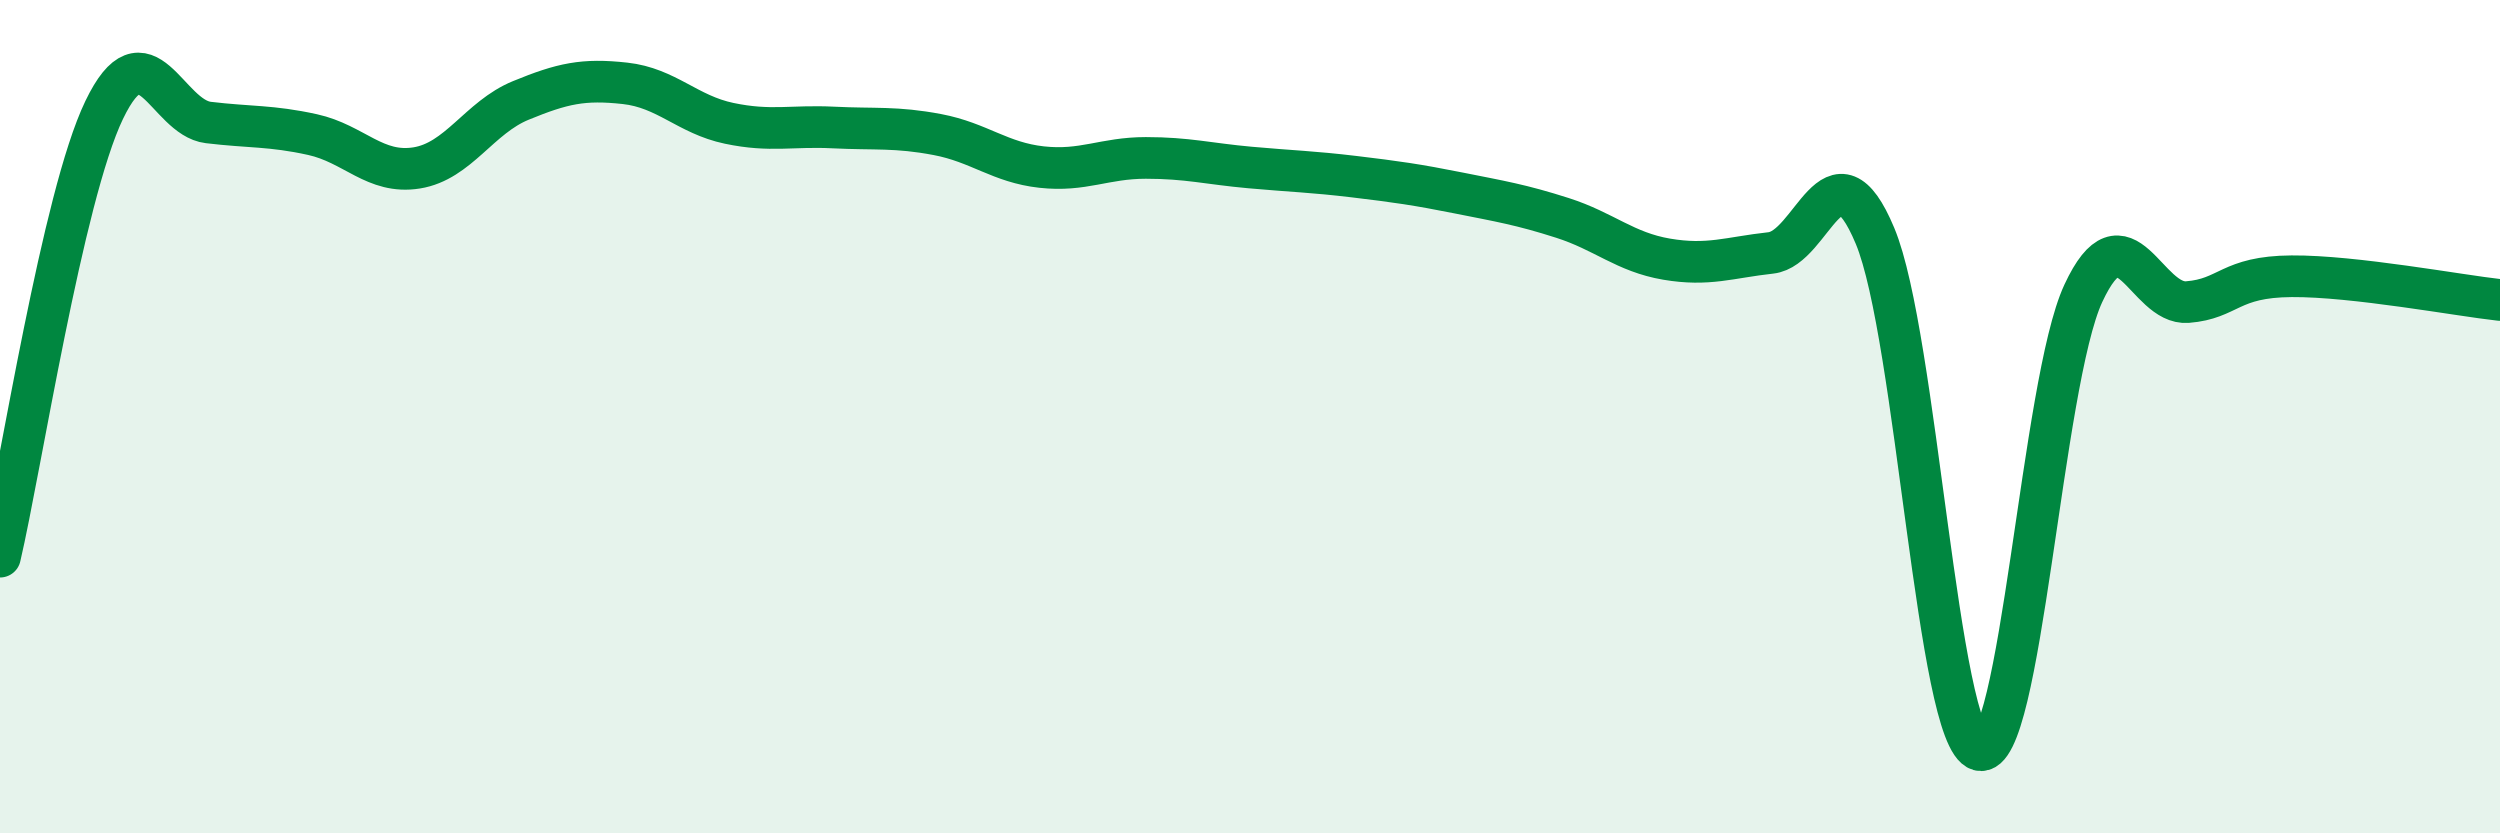 
    <svg width="60" height="20" viewBox="0 0 60 20" xmlns="http://www.w3.org/2000/svg">
      <path
        d="M 0,13.36 C 0.5,11.22 1.5,4.72 2.5,2.64 C 3.5,0.56 4,2.82 5,2.94 C 6,3.06 6.5,3.01 7.5,3.23 C 8.5,3.45 9,4.19 10,4.03 C 11,3.87 11.5,2.82 12.5,2.41 C 13.5,2 14,1.89 15,2 C 16,2.11 16.5,2.75 17.5,2.96 C 18.5,3.17 19,3.01 20,3.06 C 21,3.11 21.5,3.04 22.5,3.23 C 23.5,3.42 24,3.9 25,4.01 C 26,4.12 26.5,3.79 27.5,3.79 C 28.5,3.79 29,3.93 30,4.02 C 31,4.11 31.5,4.12 32.5,4.24 C 33.5,4.36 34,4.43 35,4.63 C 36,4.83 36.5,4.91 37.5,5.23 C 38.5,5.55 39,6.05 40,6.22 C 41,6.39 41.5,6.18 42.5,6.07 C 43.5,5.96 44,3.27 45,5.66 C 46,8.05 46.5,17.72 47.5,18 C 48.5,18.28 49,9.19 50,7.04 C 51,4.89 51.5,7.33 52.5,7.25 C 53.5,7.17 53.5,6.64 55,6.63 C 56.5,6.62 59,7.09 60,7.2L60 20L0 20Z"
        fill="#008740"
        opacity="0.1"
        stroke-linecap="round"
        stroke-linejoin="round"
      />
      <path
        d="M 0,13.36 C 0.5,11.22 1.5,4.72 2.5,2.64 C 3.5,0.56 4,2.82 5,2.94 C 6,3.06 6.5,3.01 7.5,3.23 C 8.5,3.45 9,4.19 10,4.03 C 11,3.87 11.5,2.82 12.5,2.41 C 13.5,2 14,1.89 15,2 C 16,2.11 16.5,2.75 17.5,2.96 C 18.5,3.17 19,3.01 20,3.06 C 21,3.11 21.5,3.04 22.5,3.23 C 23.5,3.42 24,3.9 25,4.01 C 26,4.12 26.5,3.79 27.5,3.79 C 28.5,3.79 29,3.93 30,4.02 C 31,4.11 31.5,4.12 32.5,4.24 C 33.5,4.36 34,4.43 35,4.63 C 36,4.83 36.5,4.91 37.5,5.23 C 38.5,5.55 39,6.05 40,6.22 C 41,6.39 41.5,6.18 42.5,6.07 C 43.5,5.96 44,3.27 45,5.66 C 46,8.05 46.5,17.72 47.5,18 C 48.5,18.28 49,9.19 50,7.04 C 51,4.89 51.5,7.33 52.5,7.25 C 53.5,7.17 53.5,6.64 55,6.63 C 56.5,6.62 59,7.09 60,7.2"
        stroke="#008740"
        stroke-width="1"
        fill="none"
        stroke-linecap="round"
        stroke-linejoin="round"
      />
    </svg>
  
